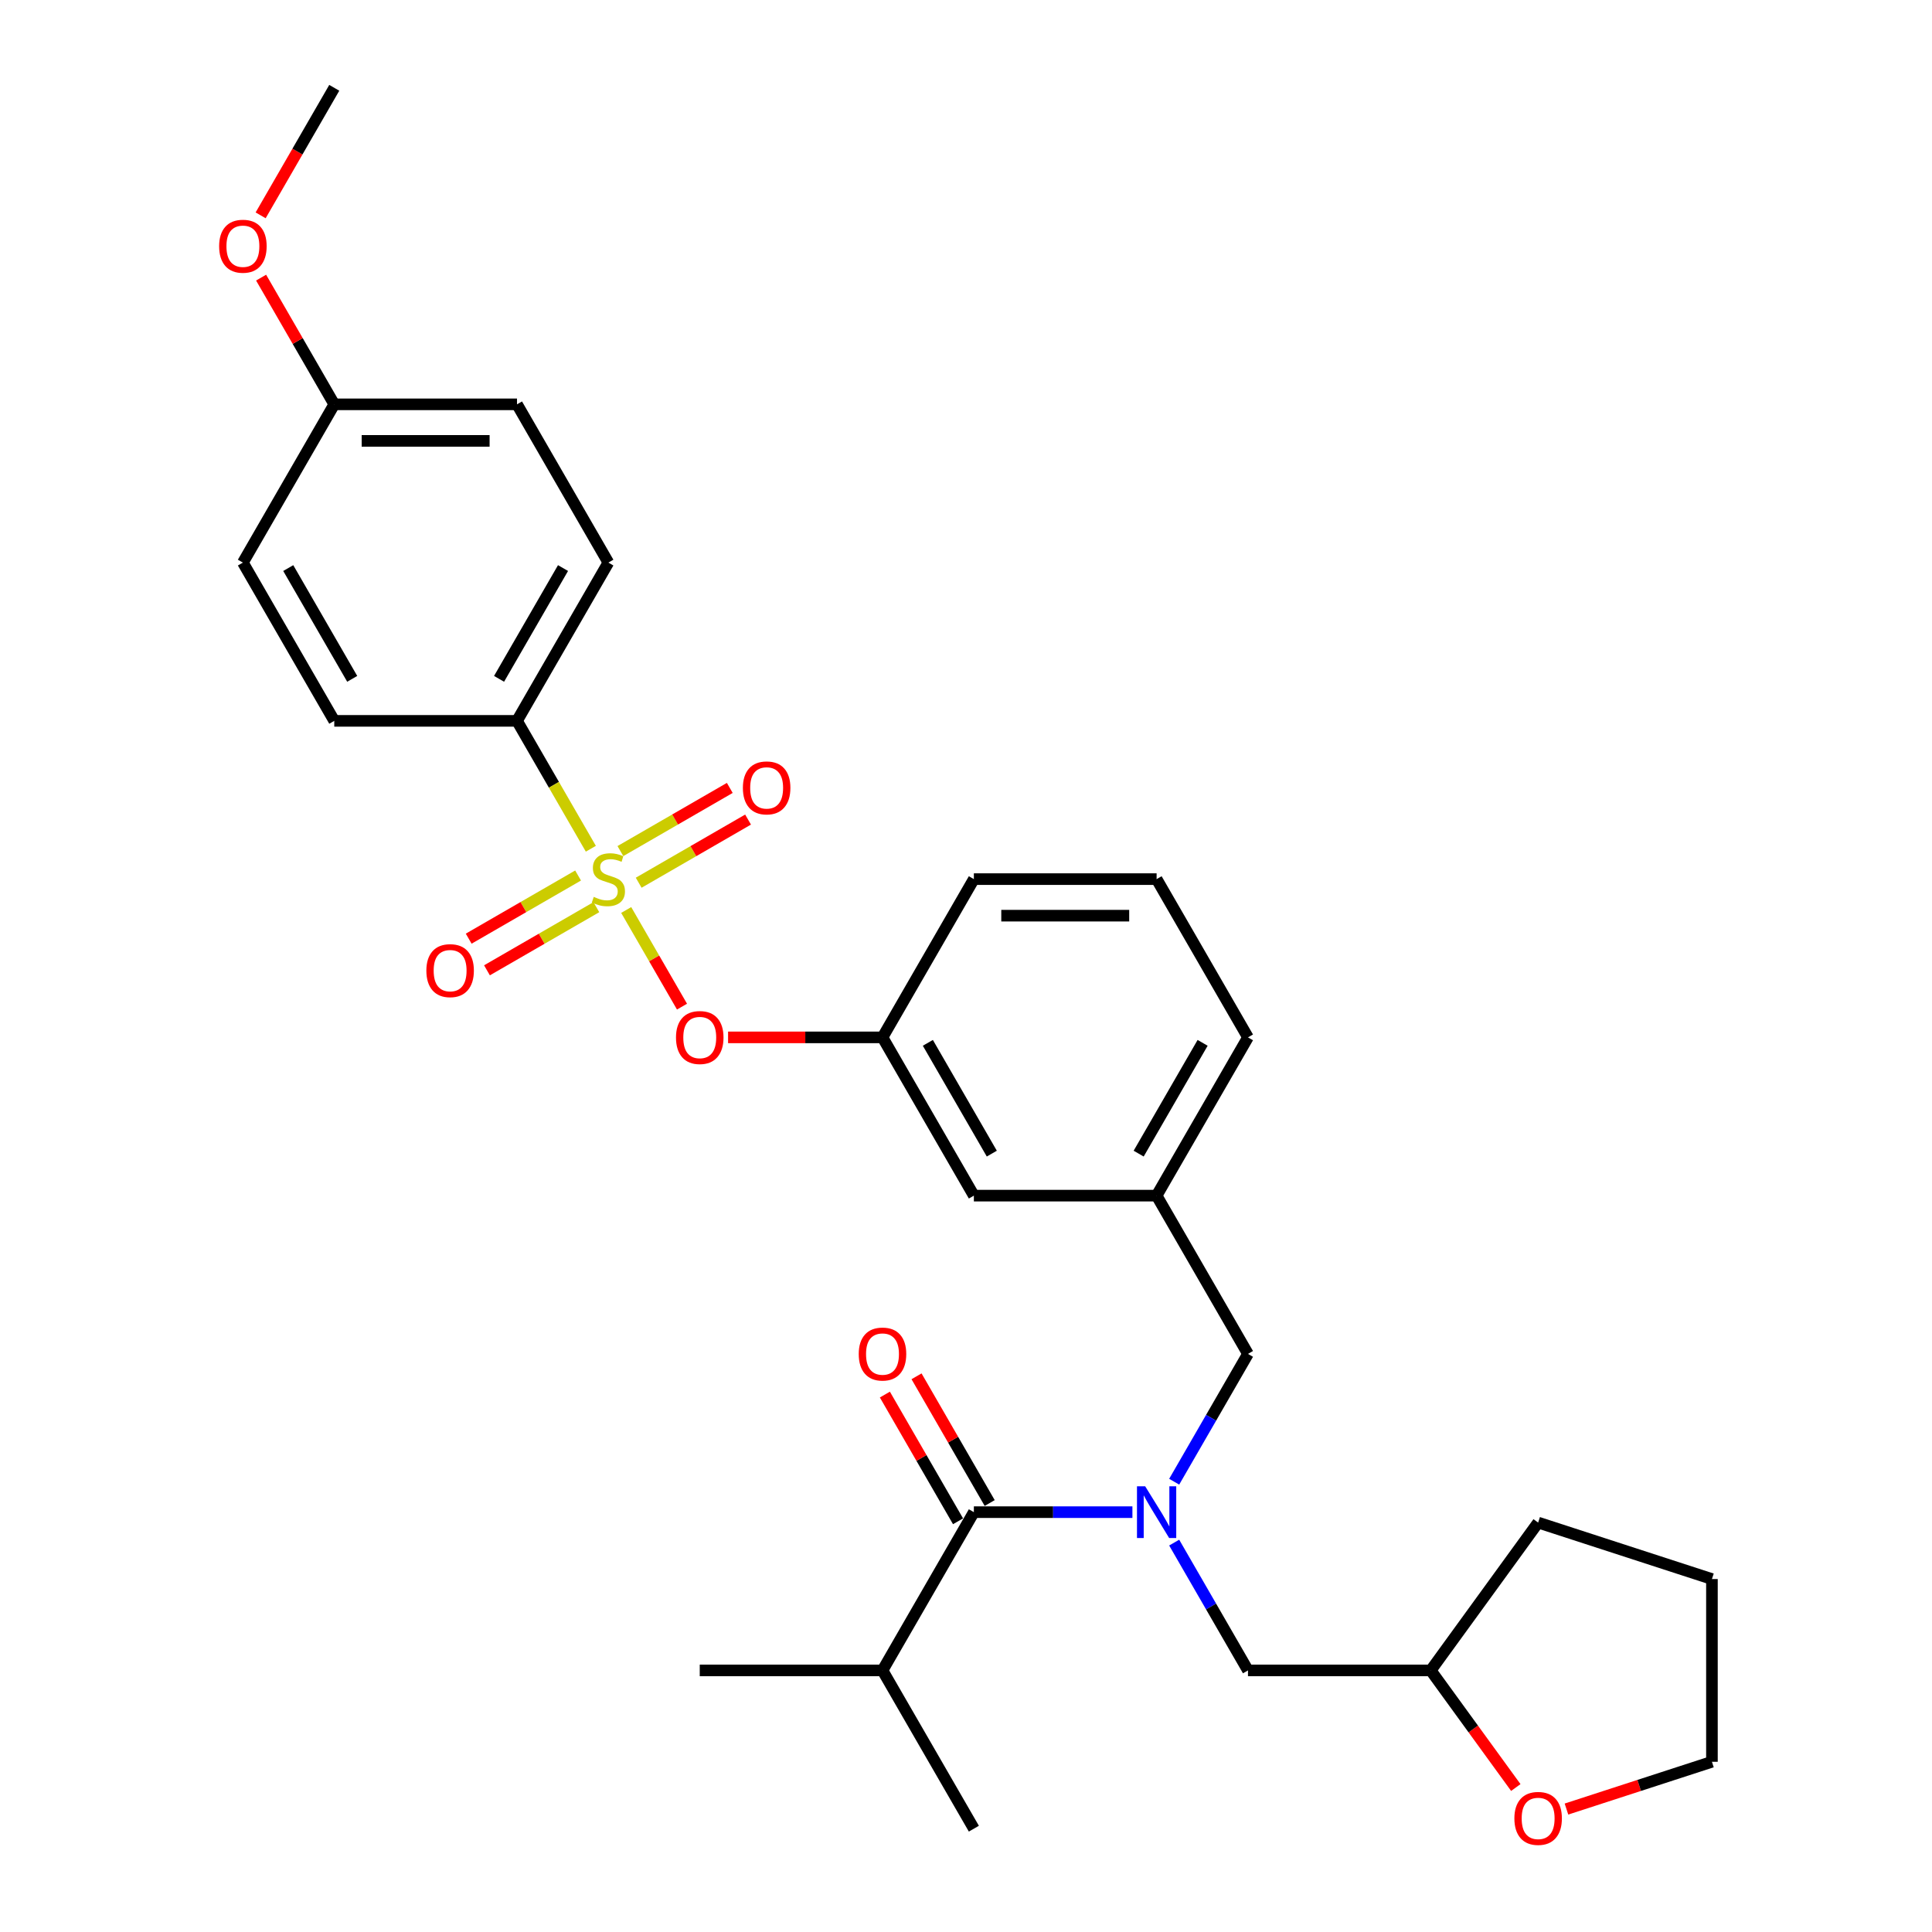 <?xml version='1.0' encoding='iso-8859-1'?>
<svg version='1.1' baseProfile='full'
              xmlns='http://www.w3.org/2000/svg'
                      xmlns:rdkit='http://www.rdkit.org/xml'
                      xmlns:xlink='http://www.w3.org/1999/xlink'
                  xml:space='preserve'
width='1000px' height='1000px' viewBox='0 0 1000 1000'>
<!-- END OF HEADER -->
<rect style='opacity:1.0;fill:#FFFFFF;stroke:none' width='1000' height='1000' x='0' y='0'> </rect>
<path class='bond-0' d='M 512.263,777.962 L 493.329,745.167' style='fill:none;fill-rule:evenodd;stroke:#000000;stroke-width:6px;stroke-linecap:butt;stroke-linejoin:miter;stroke-opacity:1' />
<path class='bond-0' d='M 493.329,745.167 L 474.395,712.372' style='fill:none;fill-rule:evenodd;stroke:#FF0000;stroke-width:6px;stroke-linecap:butt;stroke-linejoin:miter;stroke-opacity:1' />
<path class='bond-0' d='M 495.88,787.42 L 476.946,754.626' style='fill:none;fill-rule:evenodd;stroke:#000000;stroke-width:6px;stroke-linecap:butt;stroke-linejoin:miter;stroke-opacity:1' />
<path class='bond-0' d='M 476.946,754.626 L 458.012,721.831' style='fill:none;fill-rule:evenodd;stroke:#FF0000;stroke-width:6px;stroke-linecap:butt;stroke-linejoin:miter;stroke-opacity:1' />
<path class='bond-1' d='M 504.071,782.691 L 456.778,864.606' style='fill:none;fill-rule:evenodd;stroke:#000000;stroke-width:6px;stroke-linecap:butt;stroke-linejoin:miter;stroke-opacity:1' />
<path class='bond-2' d='M 504.071,782.691 L 545.103,782.691' style='fill:none;fill-rule:evenodd;stroke:#000000;stroke-width:6px;stroke-linecap:butt;stroke-linejoin:miter;stroke-opacity:1' />
<path class='bond-2' d='M 545.103,782.691 L 586.135,782.691' style='fill:none;fill-rule:evenodd;stroke:#0000FF;stroke-width:6px;stroke-linecap:butt;stroke-linejoin:miter;stroke-opacity:1' />
<path class='bond-3' d='M 645.953,700.776 L 598.659,618.861' style='fill:none;fill-rule:evenodd;stroke:#000000;stroke-width:6px;stroke-linecap:butt;stroke-linejoin:miter;stroke-opacity:1' />
<path class='bond-4' d='M 645.953,700.776 L 626.855,733.854' style='fill:none;fill-rule:evenodd;stroke:#000000;stroke-width:6px;stroke-linecap:butt;stroke-linejoin:miter;stroke-opacity:1' />
<path class='bond-4' d='M 626.855,733.854 L 607.757,766.933' style='fill:none;fill-rule:evenodd;stroke:#0000FF;stroke-width:6px;stroke-linecap:butt;stroke-linejoin:miter;stroke-opacity:1' />
<path class='bond-5' d='M 607.757,798.449 L 626.855,831.528' style='fill:none;fill-rule:evenodd;stroke:#0000FF;stroke-width:6px;stroke-linecap:butt;stroke-linejoin:miter;stroke-opacity:1' />
<path class='bond-5' d='M 626.855,831.528 L 645.953,864.606' style='fill:none;fill-rule:evenodd;stroke:#000000;stroke-width:6px;stroke-linecap:butt;stroke-linejoin:miter;stroke-opacity:1' />
<path class='bond-6' d='M 456.778,864.606 L 362.19,864.606' style='fill:none;fill-rule:evenodd;stroke:#000000;stroke-width:6px;stroke-linecap:butt;stroke-linejoin:miter;stroke-opacity:1' />
<path class='bond-7' d='M 456.778,864.606 L 504.071,946.521' style='fill:none;fill-rule:evenodd;stroke:#000000;stroke-width:6px;stroke-linecap:butt;stroke-linejoin:miter;stroke-opacity:1' />
<path class='bond-8' d='M 784.578,925.219 L 762.559,894.913' style='fill:none;fill-rule:evenodd;stroke:#FF0000;stroke-width:6px;stroke-linecap:butt;stroke-linejoin:miter;stroke-opacity:1' />
<path class='bond-8' d='M 762.559,894.913 L 740.54,864.606' style='fill:none;fill-rule:evenodd;stroke:#000000;stroke-width:6px;stroke-linecap:butt;stroke-linejoin:miter;stroke-opacity:1' />
<path class='bond-9' d='M 810.798,936.365 L 848.447,924.133' style='fill:none;fill-rule:evenodd;stroke:#FF0000;stroke-width:6px;stroke-linecap:butt;stroke-linejoin:miter;stroke-opacity:1' />
<path class='bond-9' d='M 848.447,924.133 L 886.095,911.9' style='fill:none;fill-rule:evenodd;stroke:#000000;stroke-width:6px;stroke-linecap:butt;stroke-linejoin:miter;stroke-opacity:1' />
<path class='bond-10' d='M 740.54,864.606 L 645.953,864.606' style='fill:none;fill-rule:evenodd;stroke:#000000;stroke-width:6px;stroke-linecap:butt;stroke-linejoin:miter;stroke-opacity:1' />
<path class='bond-11' d='M 740.54,864.606 L 796.137,788.083' style='fill:none;fill-rule:evenodd;stroke:#000000;stroke-width:6px;stroke-linecap:butt;stroke-linejoin:miter;stroke-opacity:1' />
<path class='bond-12' d='M 645.953,536.945 L 598.659,618.861' style='fill:none;fill-rule:evenodd;stroke:#000000;stroke-width:6px;stroke-linecap:butt;stroke-linejoin:miter;stroke-opacity:1' />
<path class='bond-12' d='M 622.475,539.774 L 589.37,597.115' style='fill:none;fill-rule:evenodd;stroke:#000000;stroke-width:6px;stroke-linecap:butt;stroke-linejoin:miter;stroke-opacity:1' />
<path class='bond-13' d='M 645.953,536.945 L 598.659,455.03' style='fill:none;fill-rule:evenodd;stroke:#000000;stroke-width:6px;stroke-linecap:butt;stroke-linejoin:miter;stroke-opacity:1' />
<path class='bond-14' d='M 598.659,618.861 L 504.071,618.861' style='fill:none;fill-rule:evenodd;stroke:#000000;stroke-width:6px;stroke-linecap:butt;stroke-linejoin:miter;stroke-opacity:1' />
<path class='bond-15' d='M 504.071,618.861 L 456.778,536.945' style='fill:none;fill-rule:evenodd;stroke:#000000;stroke-width:6px;stroke-linecap:butt;stroke-linejoin:miter;stroke-opacity:1' />
<path class='bond-15' d='M 513.36,597.115 L 480.255,539.774' style='fill:none;fill-rule:evenodd;stroke:#000000;stroke-width:6px;stroke-linecap:butt;stroke-linejoin:miter;stroke-opacity:1' />
<path class='bond-16' d='M 456.778,536.945 L 504.071,455.03' style='fill:none;fill-rule:evenodd;stroke:#000000;stroke-width:6px;stroke-linecap:butt;stroke-linejoin:miter;stroke-opacity:1' />
<path class='bond-17' d='M 456.778,536.945 L 416.814,536.945' style='fill:none;fill-rule:evenodd;stroke:#000000;stroke-width:6px;stroke-linecap:butt;stroke-linejoin:miter;stroke-opacity:1' />
<path class='bond-17' d='M 416.814,536.945 L 376.851,536.945' style='fill:none;fill-rule:evenodd;stroke:#FF0000;stroke-width:6px;stroke-linecap:butt;stroke-linejoin:miter;stroke-opacity:1' />
<path class='bond-18' d='M 504.071,455.03 L 598.659,455.03' style='fill:none;fill-rule:evenodd;stroke:#000000;stroke-width:6px;stroke-linecap:butt;stroke-linejoin:miter;stroke-opacity:1' />
<path class='bond-18' d='M 518.259,473.948 L 584.471,473.948' style='fill:none;fill-rule:evenodd;stroke:#000000;stroke-width:6px;stroke-linecap:butt;stroke-linejoin:miter;stroke-opacity:1' />
<path class='bond-19' d='M 267.603,373.115 L 314.896,291.2' style='fill:none;fill-rule:evenodd;stroke:#000000;stroke-width:6px;stroke-linecap:butt;stroke-linejoin:miter;stroke-opacity:1' />
<path class='bond-19' d='M 258.314,351.369 L 291.419,294.029' style='fill:none;fill-rule:evenodd;stroke:#000000;stroke-width:6px;stroke-linecap:butt;stroke-linejoin:miter;stroke-opacity:1' />
<path class='bond-20' d='M 267.603,373.115 L 173.015,373.115' style='fill:none;fill-rule:evenodd;stroke:#000000;stroke-width:6px;stroke-linecap:butt;stroke-linejoin:miter;stroke-opacity:1' />
<path class='bond-21' d='M 267.603,373.115 L 286.711,406.213' style='fill:none;fill-rule:evenodd;stroke:#000000;stroke-width:6px;stroke-linecap:butt;stroke-linejoin:miter;stroke-opacity:1' />
<path class='bond-21' d='M 286.711,406.213 L 305.82,439.31' style='fill:none;fill-rule:evenodd;stroke:#CCCC00;stroke-width:6px;stroke-linecap:butt;stroke-linejoin:miter;stroke-opacity:1' />
<path class='bond-22' d='M 314.896,291.2 L 267.603,209.285' style='fill:none;fill-rule:evenodd;stroke:#000000;stroke-width:6px;stroke-linecap:butt;stroke-linejoin:miter;stroke-opacity:1' />
<path class='bond-23' d='M 173.015,373.115 L 125.721,291.2' style='fill:none;fill-rule:evenodd;stroke:#000000;stroke-width:6px;stroke-linecap:butt;stroke-linejoin:miter;stroke-opacity:1' />
<path class='bond-23' d='M 182.304,351.369 L 149.199,294.029' style='fill:none;fill-rule:evenodd;stroke:#000000;stroke-width:6px;stroke-linecap:butt;stroke-linejoin:miter;stroke-opacity:1' />
<path class='bond-24' d='M 173.015,209.285 L 125.721,291.2' style='fill:none;fill-rule:evenodd;stroke:#000000;stroke-width:6px;stroke-linecap:butt;stroke-linejoin:miter;stroke-opacity:1' />
<path class='bond-25' d='M 173.015,209.285 L 154.081,176.49' style='fill:none;fill-rule:evenodd;stroke:#000000;stroke-width:6px;stroke-linecap:butt;stroke-linejoin:miter;stroke-opacity:1' />
<path class='bond-25' d='M 154.081,176.49 L 135.147,143.696' style='fill:none;fill-rule:evenodd;stroke:#FF0000;stroke-width:6px;stroke-linecap:butt;stroke-linejoin:miter;stroke-opacity:1' />
<path class='bond-26' d='M 173.015,209.285 L 267.603,209.285' style='fill:none;fill-rule:evenodd;stroke:#000000;stroke-width:6px;stroke-linecap:butt;stroke-linejoin:miter;stroke-opacity:1' />
<path class='bond-26' d='M 187.203,228.202 L 253.415,228.202' style='fill:none;fill-rule:evenodd;stroke:#000000;stroke-width:6px;stroke-linecap:butt;stroke-linejoin:miter;stroke-opacity:1' />
<path class='bond-27' d='M 353.005,521.036 L 338.564,496.023' style='fill:none;fill-rule:evenodd;stroke:#FF0000;stroke-width:6px;stroke-linecap:butt;stroke-linejoin:miter;stroke-opacity:1' />
<path class='bond-27' d='M 338.564,496.023 L 324.122,471.01' style='fill:none;fill-rule:evenodd;stroke:#CCCC00;stroke-width:6px;stroke-linecap:butt;stroke-linejoin:miter;stroke-opacity:1' />
<path class='bond-28' d='M 330.579,456.898 L 358.888,440.554' style='fill:none;fill-rule:evenodd;stroke:#CCCC00;stroke-width:6px;stroke-linecap:butt;stroke-linejoin:miter;stroke-opacity:1' />
<path class='bond-28' d='M 358.888,440.554 L 387.196,424.21' style='fill:none;fill-rule:evenodd;stroke:#FF0000;stroke-width:6px;stroke-linecap:butt;stroke-linejoin:miter;stroke-opacity:1' />
<path class='bond-28' d='M 321.12,440.515 L 349.429,424.171' style='fill:none;fill-rule:evenodd;stroke:#CCCC00;stroke-width:6px;stroke-linecap:butt;stroke-linejoin:miter;stroke-opacity:1' />
<path class='bond-28' d='M 349.429,424.171 L 377.737,407.827' style='fill:none;fill-rule:evenodd;stroke:#FF0000;stroke-width:6px;stroke-linecap:butt;stroke-linejoin:miter;stroke-opacity:1' />
<path class='bond-29' d='M 299.214,453.163 L 270.905,469.507' style='fill:none;fill-rule:evenodd;stroke:#CCCC00;stroke-width:6px;stroke-linecap:butt;stroke-linejoin:miter;stroke-opacity:1' />
<path class='bond-29' d='M 270.905,469.507 L 242.597,485.851' style='fill:none;fill-rule:evenodd;stroke:#FF0000;stroke-width:6px;stroke-linecap:butt;stroke-linejoin:miter;stroke-opacity:1' />
<path class='bond-29' d='M 308.673,469.546 L 280.364,485.89' style='fill:none;fill-rule:evenodd;stroke:#CCCC00;stroke-width:6px;stroke-linecap:butt;stroke-linejoin:miter;stroke-opacity:1' />
<path class='bond-29' d='M 280.364,485.89 L 252.055,502.234' style='fill:none;fill-rule:evenodd;stroke:#FF0000;stroke-width:6px;stroke-linecap:butt;stroke-linejoin:miter;stroke-opacity:1' />
<path class='bond-30' d='M 134.907,111.46 L 153.961,78.457' style='fill:none;fill-rule:evenodd;stroke:#FF0000;stroke-width:6px;stroke-linecap:butt;stroke-linejoin:miter;stroke-opacity:1' />
<path class='bond-30' d='M 153.961,78.457 L 173.015,45.455' style='fill:none;fill-rule:evenodd;stroke:#000000;stroke-width:6px;stroke-linecap:butt;stroke-linejoin:miter;stroke-opacity:1' />
<path class='bond-31' d='M 886.095,911.9 L 886.095,817.312' style='fill:none;fill-rule:evenodd;stroke:#000000;stroke-width:6px;stroke-linecap:butt;stroke-linejoin:miter;stroke-opacity:1' />
<path class='bond-32' d='M 796.137,788.083 L 886.095,817.312' style='fill:none;fill-rule:evenodd;stroke:#000000;stroke-width:6px;stroke-linecap:butt;stroke-linejoin:miter;stroke-opacity:1' />
<path  class='atom-2' d='M 592.738 769.297
L 601.515 783.485
Q 602.386 784.885, 603.785 787.42
Q 605.185 789.955, 605.261 790.107
L 605.261 769.297
L 608.818 769.297
L 608.818 796.085
L 605.148 796.085
L 595.727 780.572
Q 594.629 778.756, 593.457 776.675
Q 592.321 774.594, 591.981 773.951
L 591.981 796.085
L 588.5 796.085
L 588.5 769.297
L 592.738 769.297
' fill='#0000FF'/>
<path  class='atom-3' d='M 444.481 700.851
Q 444.481 694.42, 447.659 690.825
Q 450.838 687.231, 456.778 687.231
Q 462.718 687.231, 465.896 690.825
Q 469.074 694.42, 469.074 700.851
Q 469.074 707.359, 465.858 711.067
Q 462.642 714.737, 456.778 714.737
Q 450.875 714.737, 447.659 711.067
Q 444.481 707.397, 444.481 700.851
M 456.778 711.71
Q 460.864 711.71, 463.058 708.986
Q 465.29 706.224, 465.29 700.851
Q 465.29 695.592, 463.058 692.944
Q 460.864 690.258, 456.778 690.258
Q 452.691 690.258, 450.459 692.906
Q 448.265 695.555, 448.265 700.851
Q 448.265 706.262, 450.459 708.986
Q 452.691 711.71, 456.778 711.71
' fill='#FF0000'/>
<path  class='atom-5' d='M 783.841 941.205
Q 783.841 934.773, 787.019 931.178
Q 790.197 927.584, 796.137 927.584
Q 802.077 927.584, 805.255 931.178
Q 808.434 934.773, 808.434 941.205
Q 808.434 947.712, 805.218 951.42
Q 802.002 955.09, 796.137 955.09
Q 790.235 955.09, 787.019 951.42
Q 783.841 947.75, 783.841 941.205
M 796.137 952.063
Q 800.223 952.063, 802.418 949.339
Q 804.65 946.577, 804.65 941.205
Q 804.65 935.946, 802.418 933.297
Q 800.223 930.611, 796.137 930.611
Q 792.051 930.611, 789.819 933.259
Q 787.624 935.908, 787.624 941.205
Q 787.624 946.615, 789.819 949.339
Q 792.051 952.063, 796.137 952.063
' fill='#FF0000'/>
<path  class='atom-17' d='M 349.894 537.021
Q 349.894 530.589, 353.072 526.995
Q 356.25 523.401, 362.19 523.401
Q 368.13 523.401, 371.308 526.995
Q 374.487 530.589, 374.487 537.021
Q 374.487 543.529, 371.271 547.237
Q 368.055 550.907, 362.19 550.907
Q 356.288 550.907, 353.072 547.237
Q 349.894 543.567, 349.894 537.021
M 362.19 547.88
Q 366.276 547.88, 368.471 545.156
Q 370.703 542.394, 370.703 537.021
Q 370.703 531.762, 368.471 529.114
Q 366.276 526.427, 362.19 526.427
Q 358.104 526.427, 355.872 529.076
Q 353.677 531.724, 353.677 537.021
Q 353.677 542.432, 355.872 545.156
Q 358.104 547.88, 362.19 547.88
' fill='#FF0000'/>
<path  class='atom-18' d='M 307.329 464.224
Q 307.632 464.338, 308.881 464.867
Q 310.129 465.397, 311.491 465.738
Q 312.891 466.04, 314.253 466.04
Q 316.788 466.04, 318.264 464.83
Q 319.739 463.581, 319.739 461.424
Q 319.739 459.949, 318.983 459.041
Q 318.264 458.133, 317.129 457.641
Q 315.994 457.149, 314.102 456.582
Q 311.718 455.863, 310.281 455.182
Q 308.881 454.501, 307.859 453.063
Q 306.875 451.625, 306.875 449.204
Q 306.875 445.836, 309.145 443.756
Q 311.453 441.675, 315.994 441.675
Q 319.096 441.675, 322.615 443.15
L 321.745 446.063
Q 318.529 444.739, 316.107 444.739
Q 313.497 444.739, 312.059 445.836
Q 310.621 446.896, 310.659 448.75
Q 310.659 450.187, 311.378 451.058
Q 312.134 451.928, 313.194 452.42
Q 314.291 452.912, 316.107 453.479
Q 318.529 454.236, 319.966 454.992
Q 321.404 455.749, 322.426 457.3
Q 323.485 458.814, 323.485 461.424
Q 323.485 465.132, 320.988 467.138
Q 318.529 469.105, 314.405 469.105
Q 312.021 469.105, 310.205 468.575
Q 308.427 468.083, 306.308 467.213
L 307.329 464.224
' fill='#CCCC00'/>
<path  class='atom-19' d='M 384.515 407.812
Q 384.515 401.38, 387.693 397.786
Q 390.871 394.192, 396.812 394.192
Q 402.752 394.192, 405.93 397.786
Q 409.108 401.38, 409.108 407.812
Q 409.108 414.32, 405.892 418.028
Q 402.676 421.698, 396.812 421.698
Q 390.909 421.698, 387.693 418.028
Q 384.515 414.358, 384.515 407.812
M 396.812 418.671
Q 400.898 418.671, 403.092 415.947
Q 405.324 413.185, 405.324 407.812
Q 405.324 402.553, 403.092 399.905
Q 400.898 397.218, 396.812 397.218
Q 392.725 397.218, 390.493 399.867
Q 388.299 402.515, 388.299 407.812
Q 388.299 413.223, 390.493 415.947
Q 392.725 418.671, 396.812 418.671
' fill='#FF0000'/>
<path  class='atom-20' d='M 220.685 502.4
Q 220.685 495.968, 223.863 492.373
Q 227.041 488.779, 232.981 488.779
Q 238.921 488.779, 242.099 492.373
Q 245.278 495.968, 245.278 502.4
Q 245.278 508.907, 242.062 512.615
Q 238.846 516.285, 232.981 516.285
Q 227.079 516.285, 223.863 512.615
Q 220.685 508.945, 220.685 502.4
M 232.981 513.258
Q 237.067 513.258, 239.262 510.534
Q 241.494 507.772, 241.494 502.4
Q 241.494 497.141, 239.262 494.492
Q 237.067 491.806, 232.981 491.806
Q 228.895 491.806, 226.663 494.454
Q 224.468 497.103, 224.468 502.4
Q 224.468 507.81, 226.663 510.534
Q 228.895 513.258, 232.981 513.258
' fill='#FF0000'/>
<path  class='atom-23' d='M 113.425 127.445
Q 113.425 121.013, 116.603 117.419
Q 119.781 113.825, 125.721 113.825
Q 131.662 113.825, 134.84 117.419
Q 138.018 121.013, 138.018 127.445
Q 138.018 133.953, 134.802 137.661
Q 131.586 141.331, 125.721 141.331
Q 119.819 141.331, 116.603 137.661
Q 113.425 133.991, 113.425 127.445
M 125.721 138.304
Q 129.808 138.304, 132.002 135.58
Q 134.234 132.818, 134.234 127.445
Q 134.234 122.186, 132.002 119.538
Q 129.808 116.852, 125.721 116.852
Q 121.635 116.852, 119.403 119.5
Q 117.209 122.148, 117.209 127.445
Q 117.209 132.856, 119.403 135.58
Q 121.635 138.304, 125.721 138.304
' fill='#FF0000'/>
</svg>
